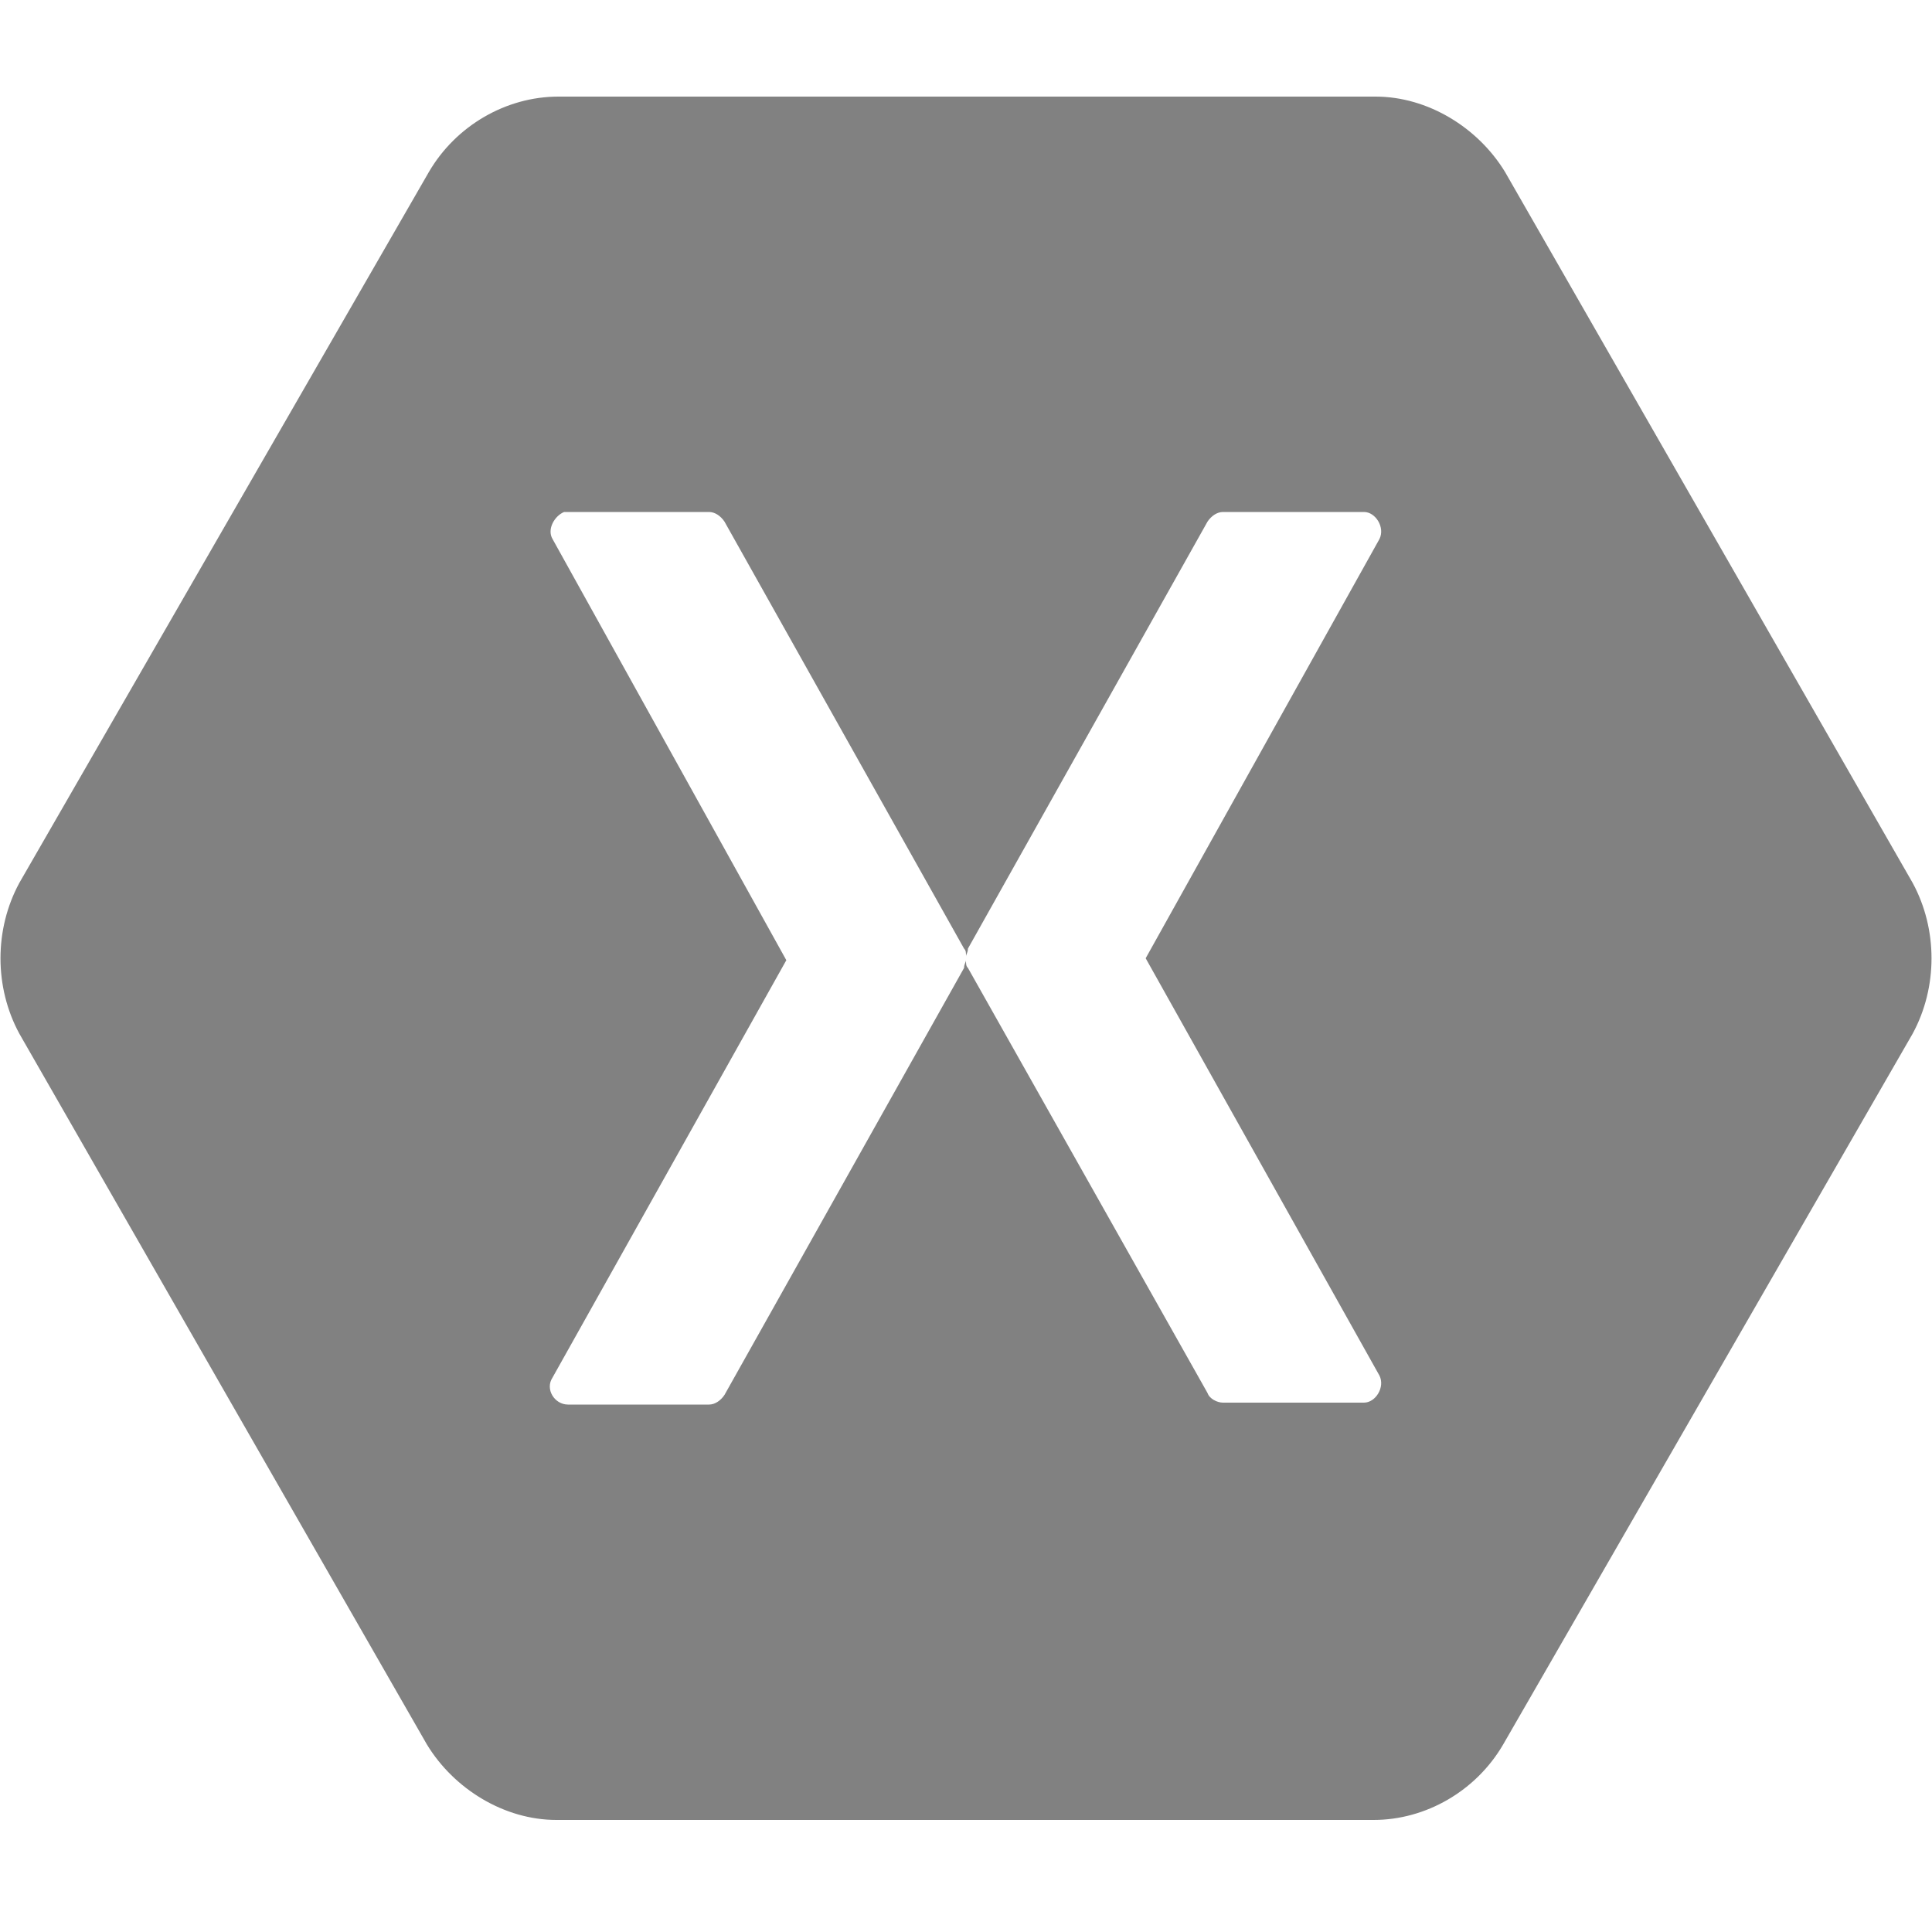 <?xml version="1.0" encoding="UTF-8"?> <svg xmlns="http://www.w3.org/2000/svg" width="48" height="48" viewBox="0 0 48 48" fill="none"><path fill-rule="evenodd" clip-rule="evenodd" d="M13.872 2.4C12.576 2.4 11.328 3.12 10.656 4.272L0.48 21.936C-0.144 23.088 -0.144 24.528 0.48 25.68L10.608 43.344C11.28 44.448 12.528 45.216 13.824 45.216H34.128C35.424 45.216 36.672 44.496 37.344 43.344L47.52 25.68C48.144 24.528 48.144 23.088 47.52 21.936L37.392 4.272C36.72 3.168 35.472 2.4 34.176 2.4H13.872ZM14.016 12.72C14.064 12.72 14.064 12.72 14.112 12.72H17.616C17.76 12.72 17.904 12.816 18 12.96L23.952 23.568C24 23.616 24 23.664 24 23.76C24 23.712 24.048 23.664 24.048 23.568L30 12.96C30.096 12.816 30.24 12.72 30.384 12.72H33.888C34.176 12.72 34.416 13.104 34.272 13.392L28.464 23.808L34.272 34.176C34.416 34.464 34.176 34.848 33.888 34.848H30.384C30.24 34.848 30.048 34.752 30 34.608L24.048 24.048C24 24 24 23.952 24 23.856C24 23.904 23.952 23.952 23.952 24.048L18 34.656C17.904 34.8 17.76 34.896 17.616 34.896H14.112C13.776 34.896 13.536 34.512 13.728 34.224L19.536 23.856L13.728 13.392C13.584 13.152 13.776 12.816 14.016 12.72Z" fill="#818181"></path></svg> 